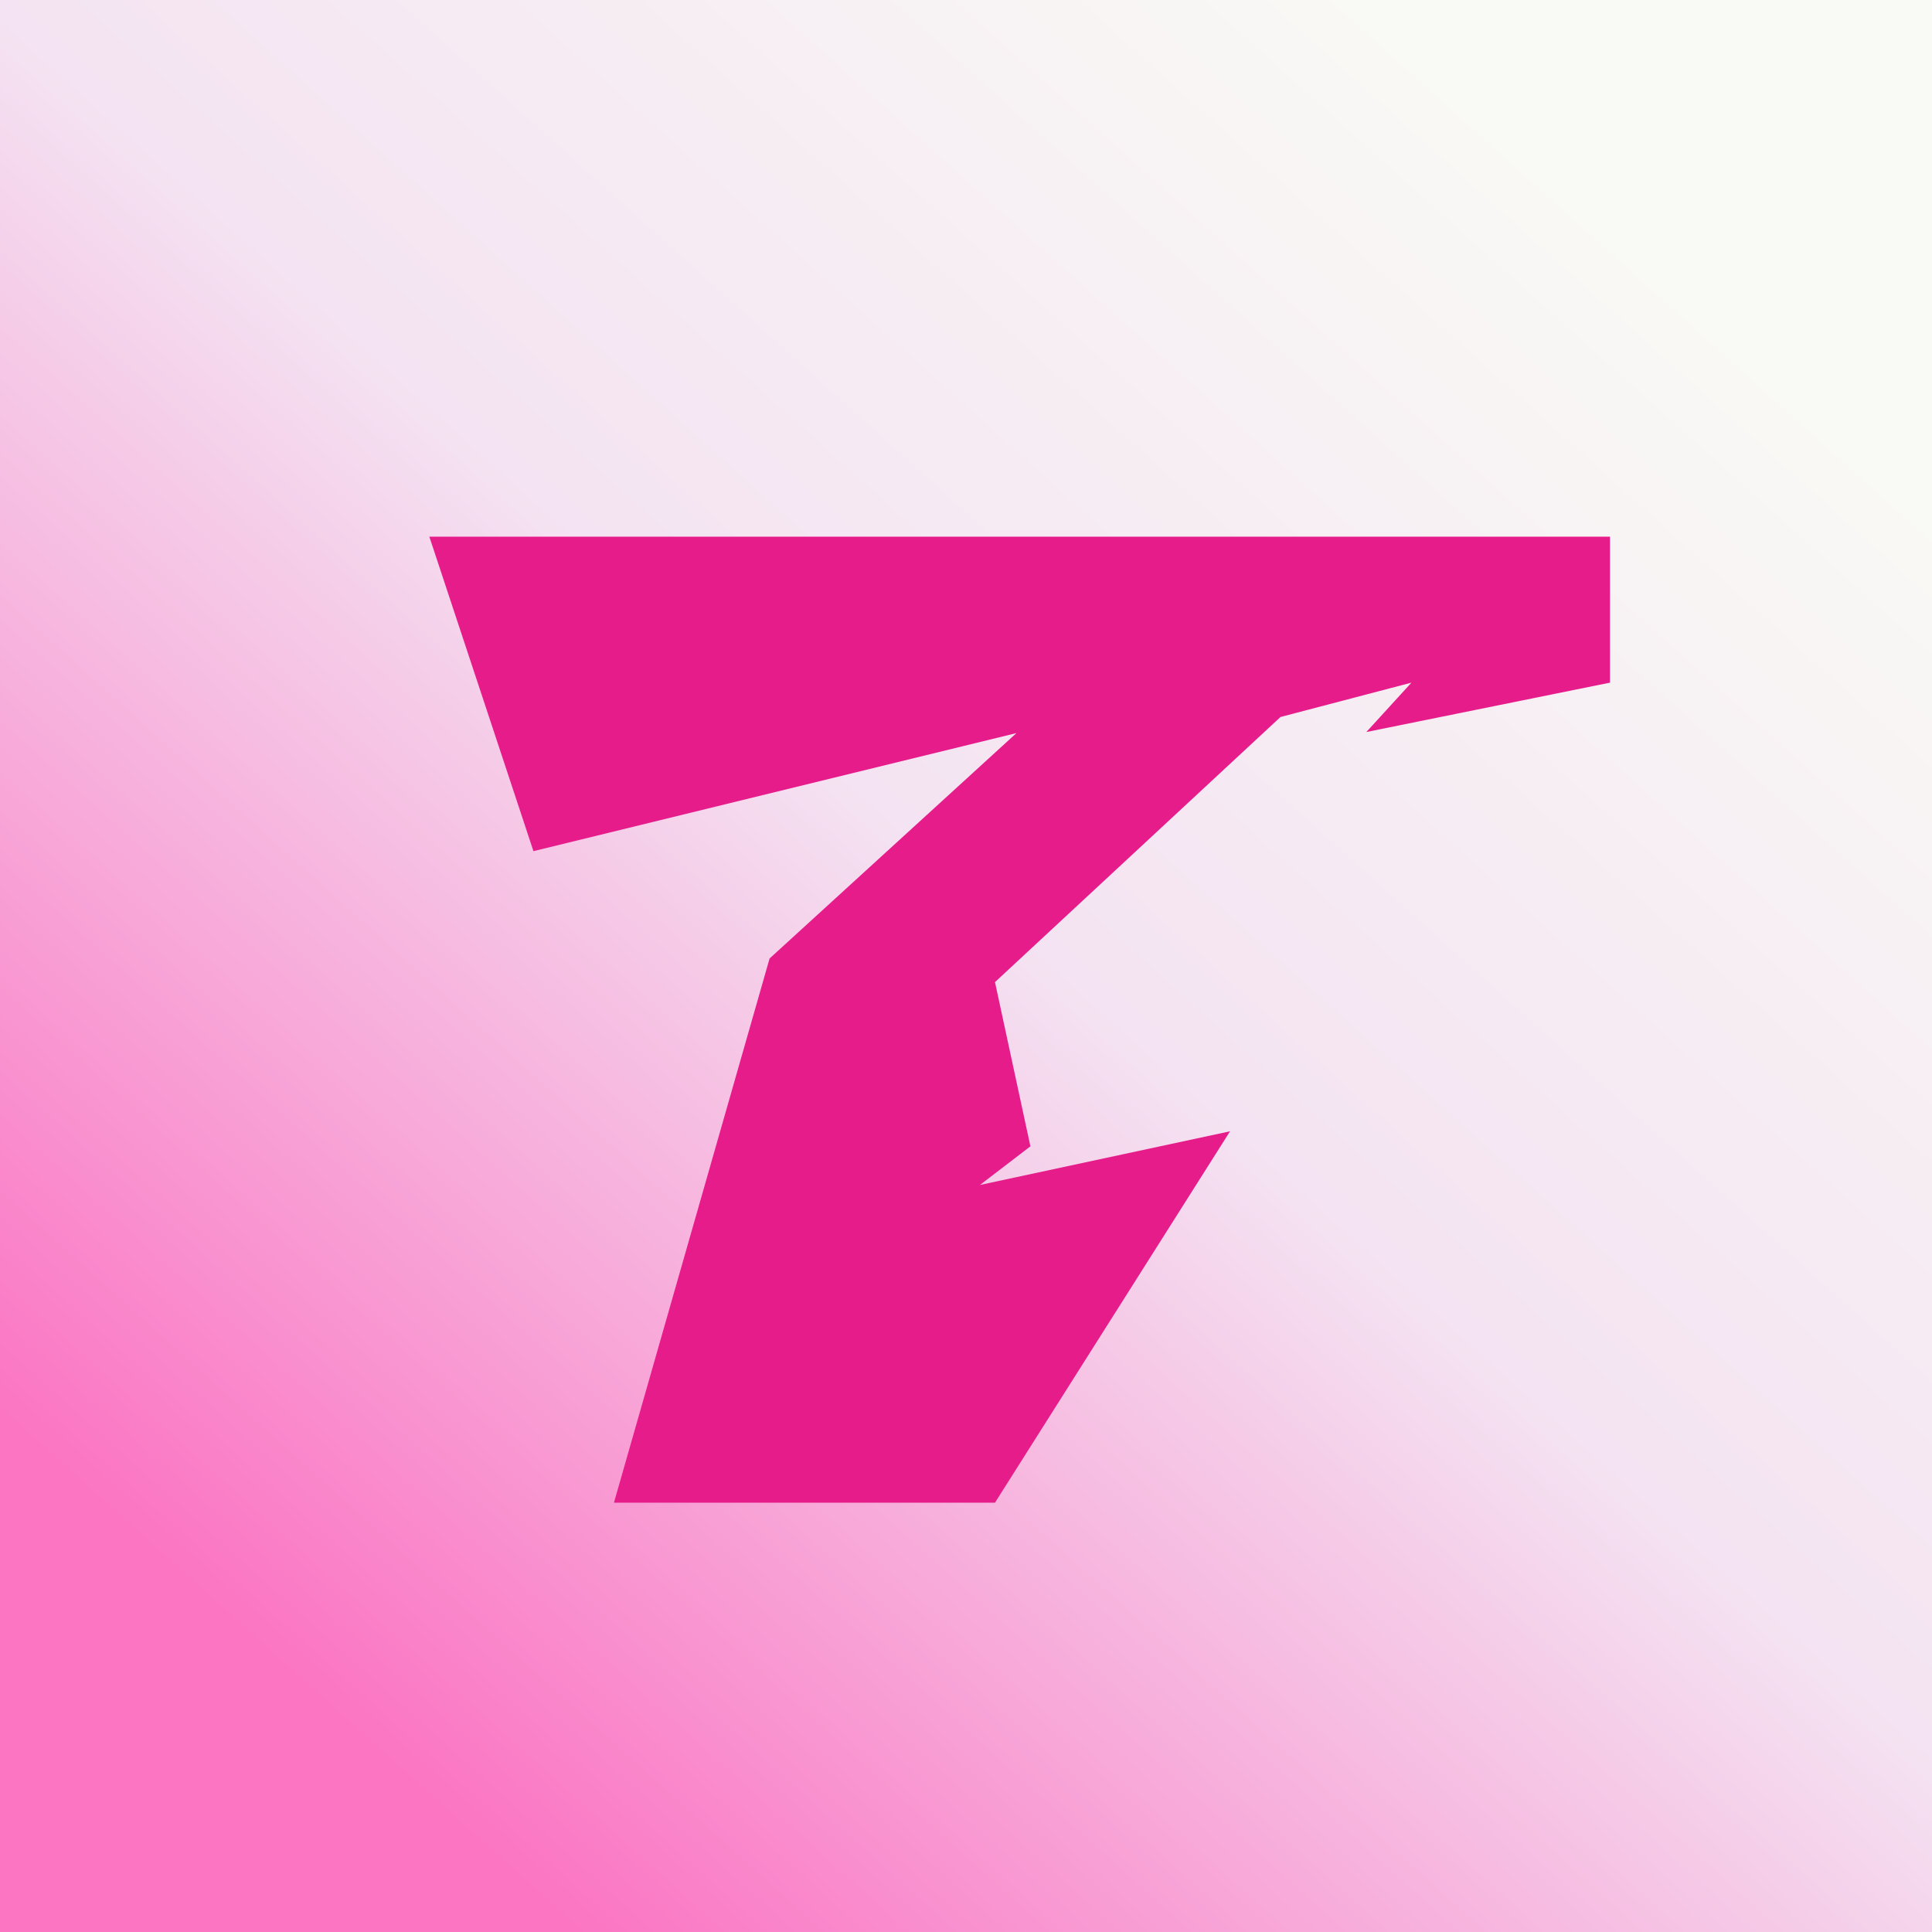 <!-- by TradingView --><svg width="18" height="18" viewBox="0 0 18 18" xmlns="http://www.w3.org/2000/svg"><rect x="0" y="0" width="18" height="18" fill="#333333" stroke="none"/><path fill="url(#ayhreean5)" d="M0 0h18v18H0z"/><path d="M15 5H4l.97 2.93 4.5-1.1-2.3 2.1L5.72 14h3.55l2.19-3.46-2.33.5.47-.36-.33-1.53 2.66-2.47 1.22-.32-.42.46L15 6.36V5Z" fill="#E61C8A"/><defs><linearGradient id="ayhreean5" x1="15.57" y1="2.6" x2="3.35" y2="16.18" gradientUnits="userSpaceOnUse"><stop stop-color="#F9F9F5"/><stop offset=".47" stop-color="#F4E3F2"/><stop offset="1" stop-color="#FB75C3"/></linearGradient></defs></svg>